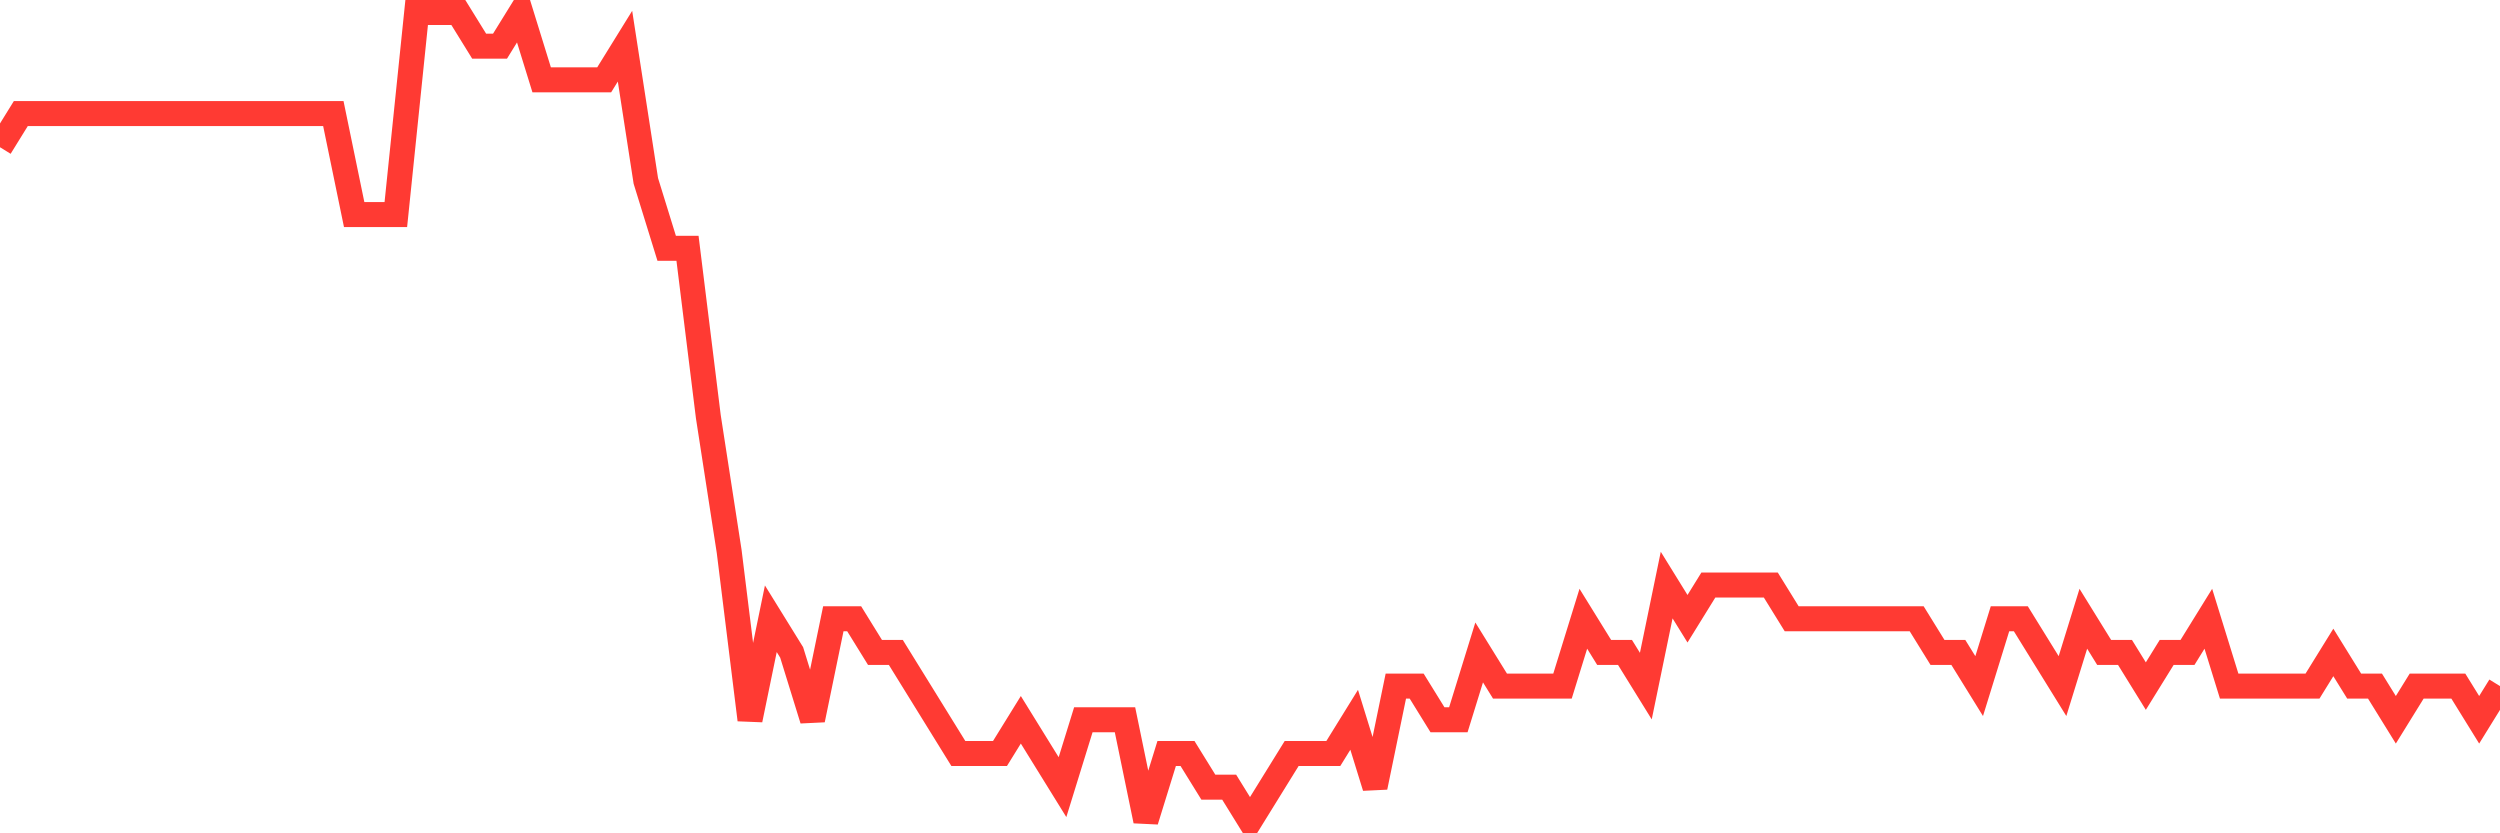 <svg
  xmlns="http://www.w3.org/2000/svg"
  xmlns:xlink="http://www.w3.org/1999/xlink"
  width="120"
  height="40"
  viewBox="0 0 120 40"
  preserveAspectRatio="none"
>
  <polyline
    points="0,7.067 1,5.45 2,5.45 3,5.45 4,5.45 5,5.45 6,5.45 7,5.45 8,5.45 9,5.45 10,5.45 11,5.45 12,5.45 13,5.45 14,5.45 15,5.45 16,5.45 17,10.3 18,10.3 19,10.3 20,0.6 21,0.6 22,0.6 23,2.217 24,2.217 25,0.6 26,3.833 27,3.833 28,3.833 29,3.833 30,2.217 31,8.683 32,11.917 33,11.917 34,20 35,26.467 36,34.55 37,29.7 38,31.317 39,34.55 40,29.7 41,29.7 42,31.317 43,31.317 44,32.933 45,34.55 46,36.167 47,36.167 48,36.167 49,34.55 50,36.167 51,37.783 52,34.55 53,34.55 54,34.55 55,39.4 56,36.167 57,36.167 58,37.783 59,37.783 60,39.4 61,37.783 62,36.167 63,36.167 64,36.167 65,34.55 66,37.783 67,32.933 68,32.933 69,34.55 70,34.55 71,31.317 72,32.933 73,32.933 74,32.933 75,32.933 76,29.7 77,31.317 78,31.317 79,32.933 80,28.083 81,29.7 82,28.083 83,28.083 84,28.083 85,28.083 86,29.7 87,29.7 88,29.7 89,29.7 90,29.7 91,29.7 92,29.7 93,31.317 94,31.317 95,32.933 96,29.7 97,29.7 98,31.317 99,32.933 100,29.7 101,31.317 102,31.317 103,32.933 104,31.317 105,31.317 106,29.7 107,32.933 108,32.933 109,32.933 110,32.933 111,32.933 112,31.317 113,32.933 114,32.933 115,34.55 116,32.933 117,32.933 118,32.933 119,34.55 120,32.933"
    fill="none"
    stroke="#ff3a33"
    stroke-width="1.2"
  >
  </polyline>
</svg>